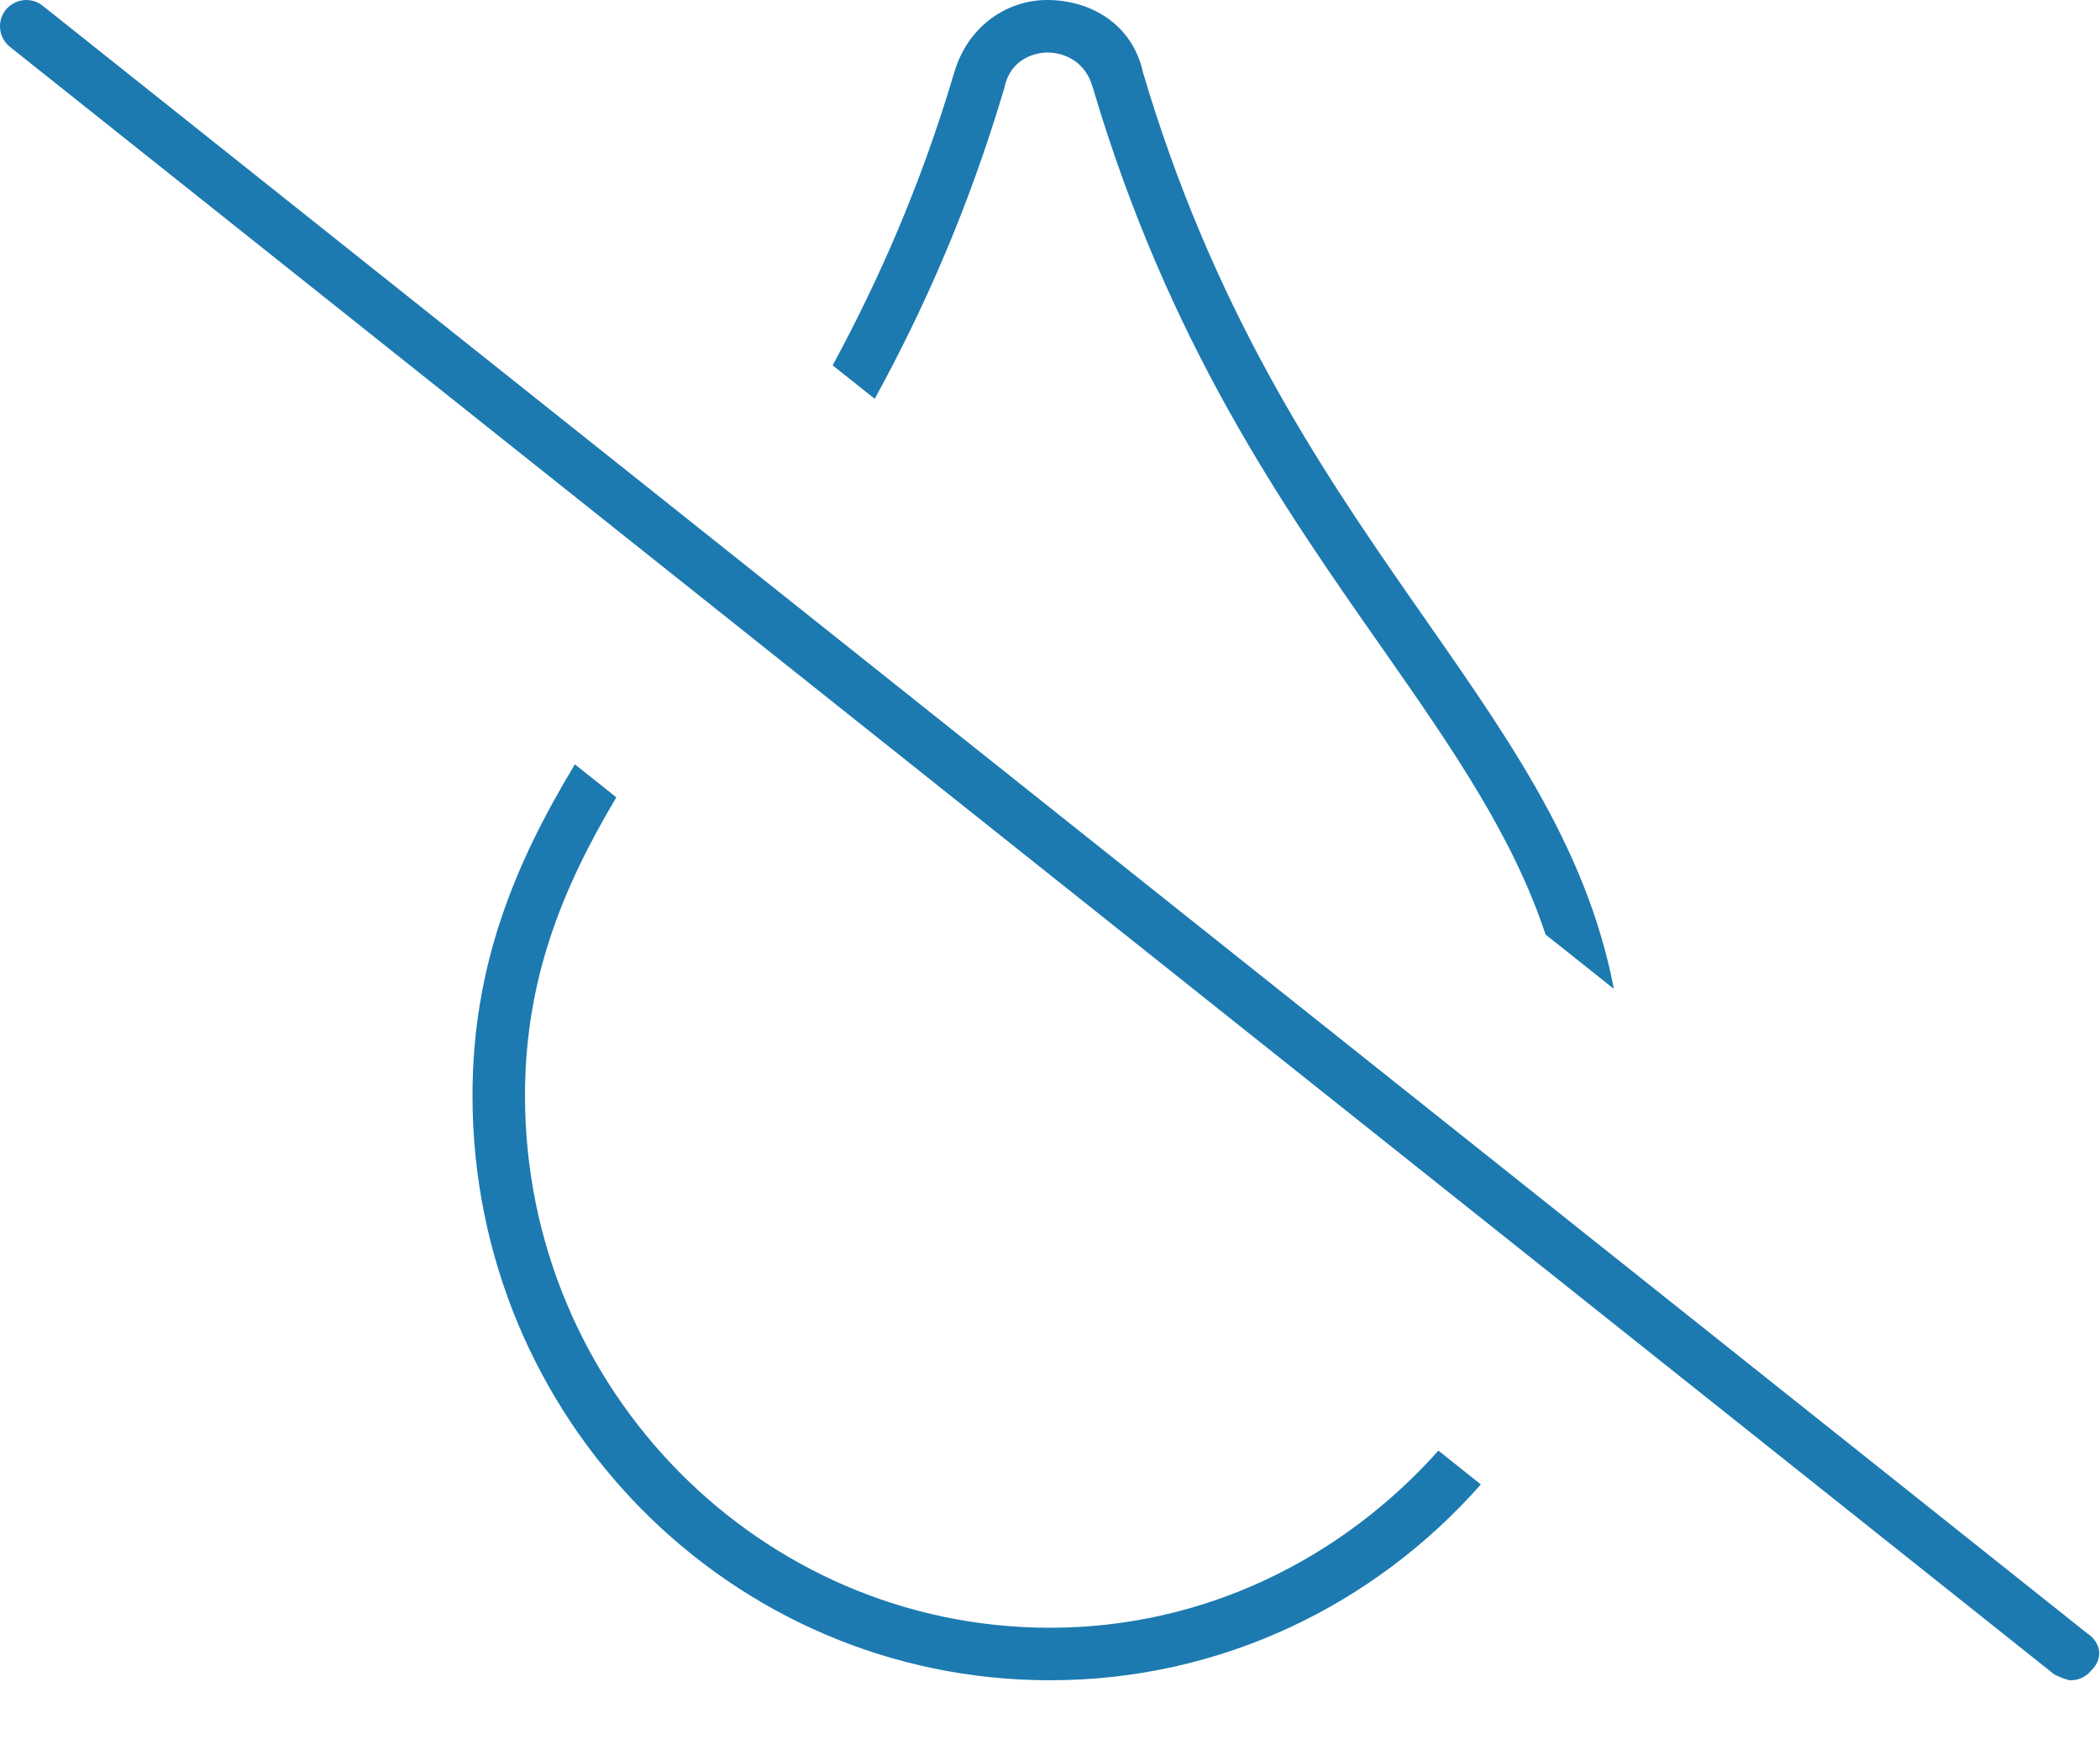 <svg width="24" height="20" viewBox="0 0 24 20" fill="none" xmlns="http://www.w3.org/2000/svg">
<g clip-path="url(#clip0_328_985)">
<path d="M11.479 1.002C11.554 0.639 11.88 0.6 11.966 0.6C12.165 0.6 12.406 0.702 12.489 1C13.353 3.916 14.658 5.782 15.809 7.424C16.61 8.569 17.291 9.557 17.664 10.679L18.444 11.299C17.804 7.965 14.642 6.158 13.063 0.829C12.945 0.283 12.473 0 11.966 0C11.535 0 11.07 0.271 10.905 0.83C10.519 2.132 10.034 3.217 9.516 4.175L9.997 4.557C10.549 3.549 11.066 2.396 11.479 1.002ZM12 18.6C8.692 18.6 6 15.873 6 12.521C6 11.205 6.417 10.163 7.044 9.111L6.57 8.734C5.88 9.877 5.4 11.036 5.4 12.521C5.4 16.215 8.355 19.2 12 19.2C13.96 19.2 15.714 18.333 16.924 16.962L16.439 16.576C15.338 17.809 13.766 18.6 12 18.6ZM23.854 18.664L0.487 0.065C0.432 0.021 0.366 0 0.301 0C0.213 0 0.125 0.039 0.065 0.113C-0.038 0.243 -0.016 0.432 0.113 0.535L23.48 19.135C23.569 19.177 23.633 19.2 23.666 19.2C23.754 19.2 23.842 19.161 23.901 19.087C24.038 18.956 24.015 18.769 23.854 18.664Z" fill="#1C7AB0"/>
</g>
<defs>
<clipPath id="clip0_328_985">
<rect width="24" height="19.2" fill="white"/>
</clipPath>
</defs>
</svg>
